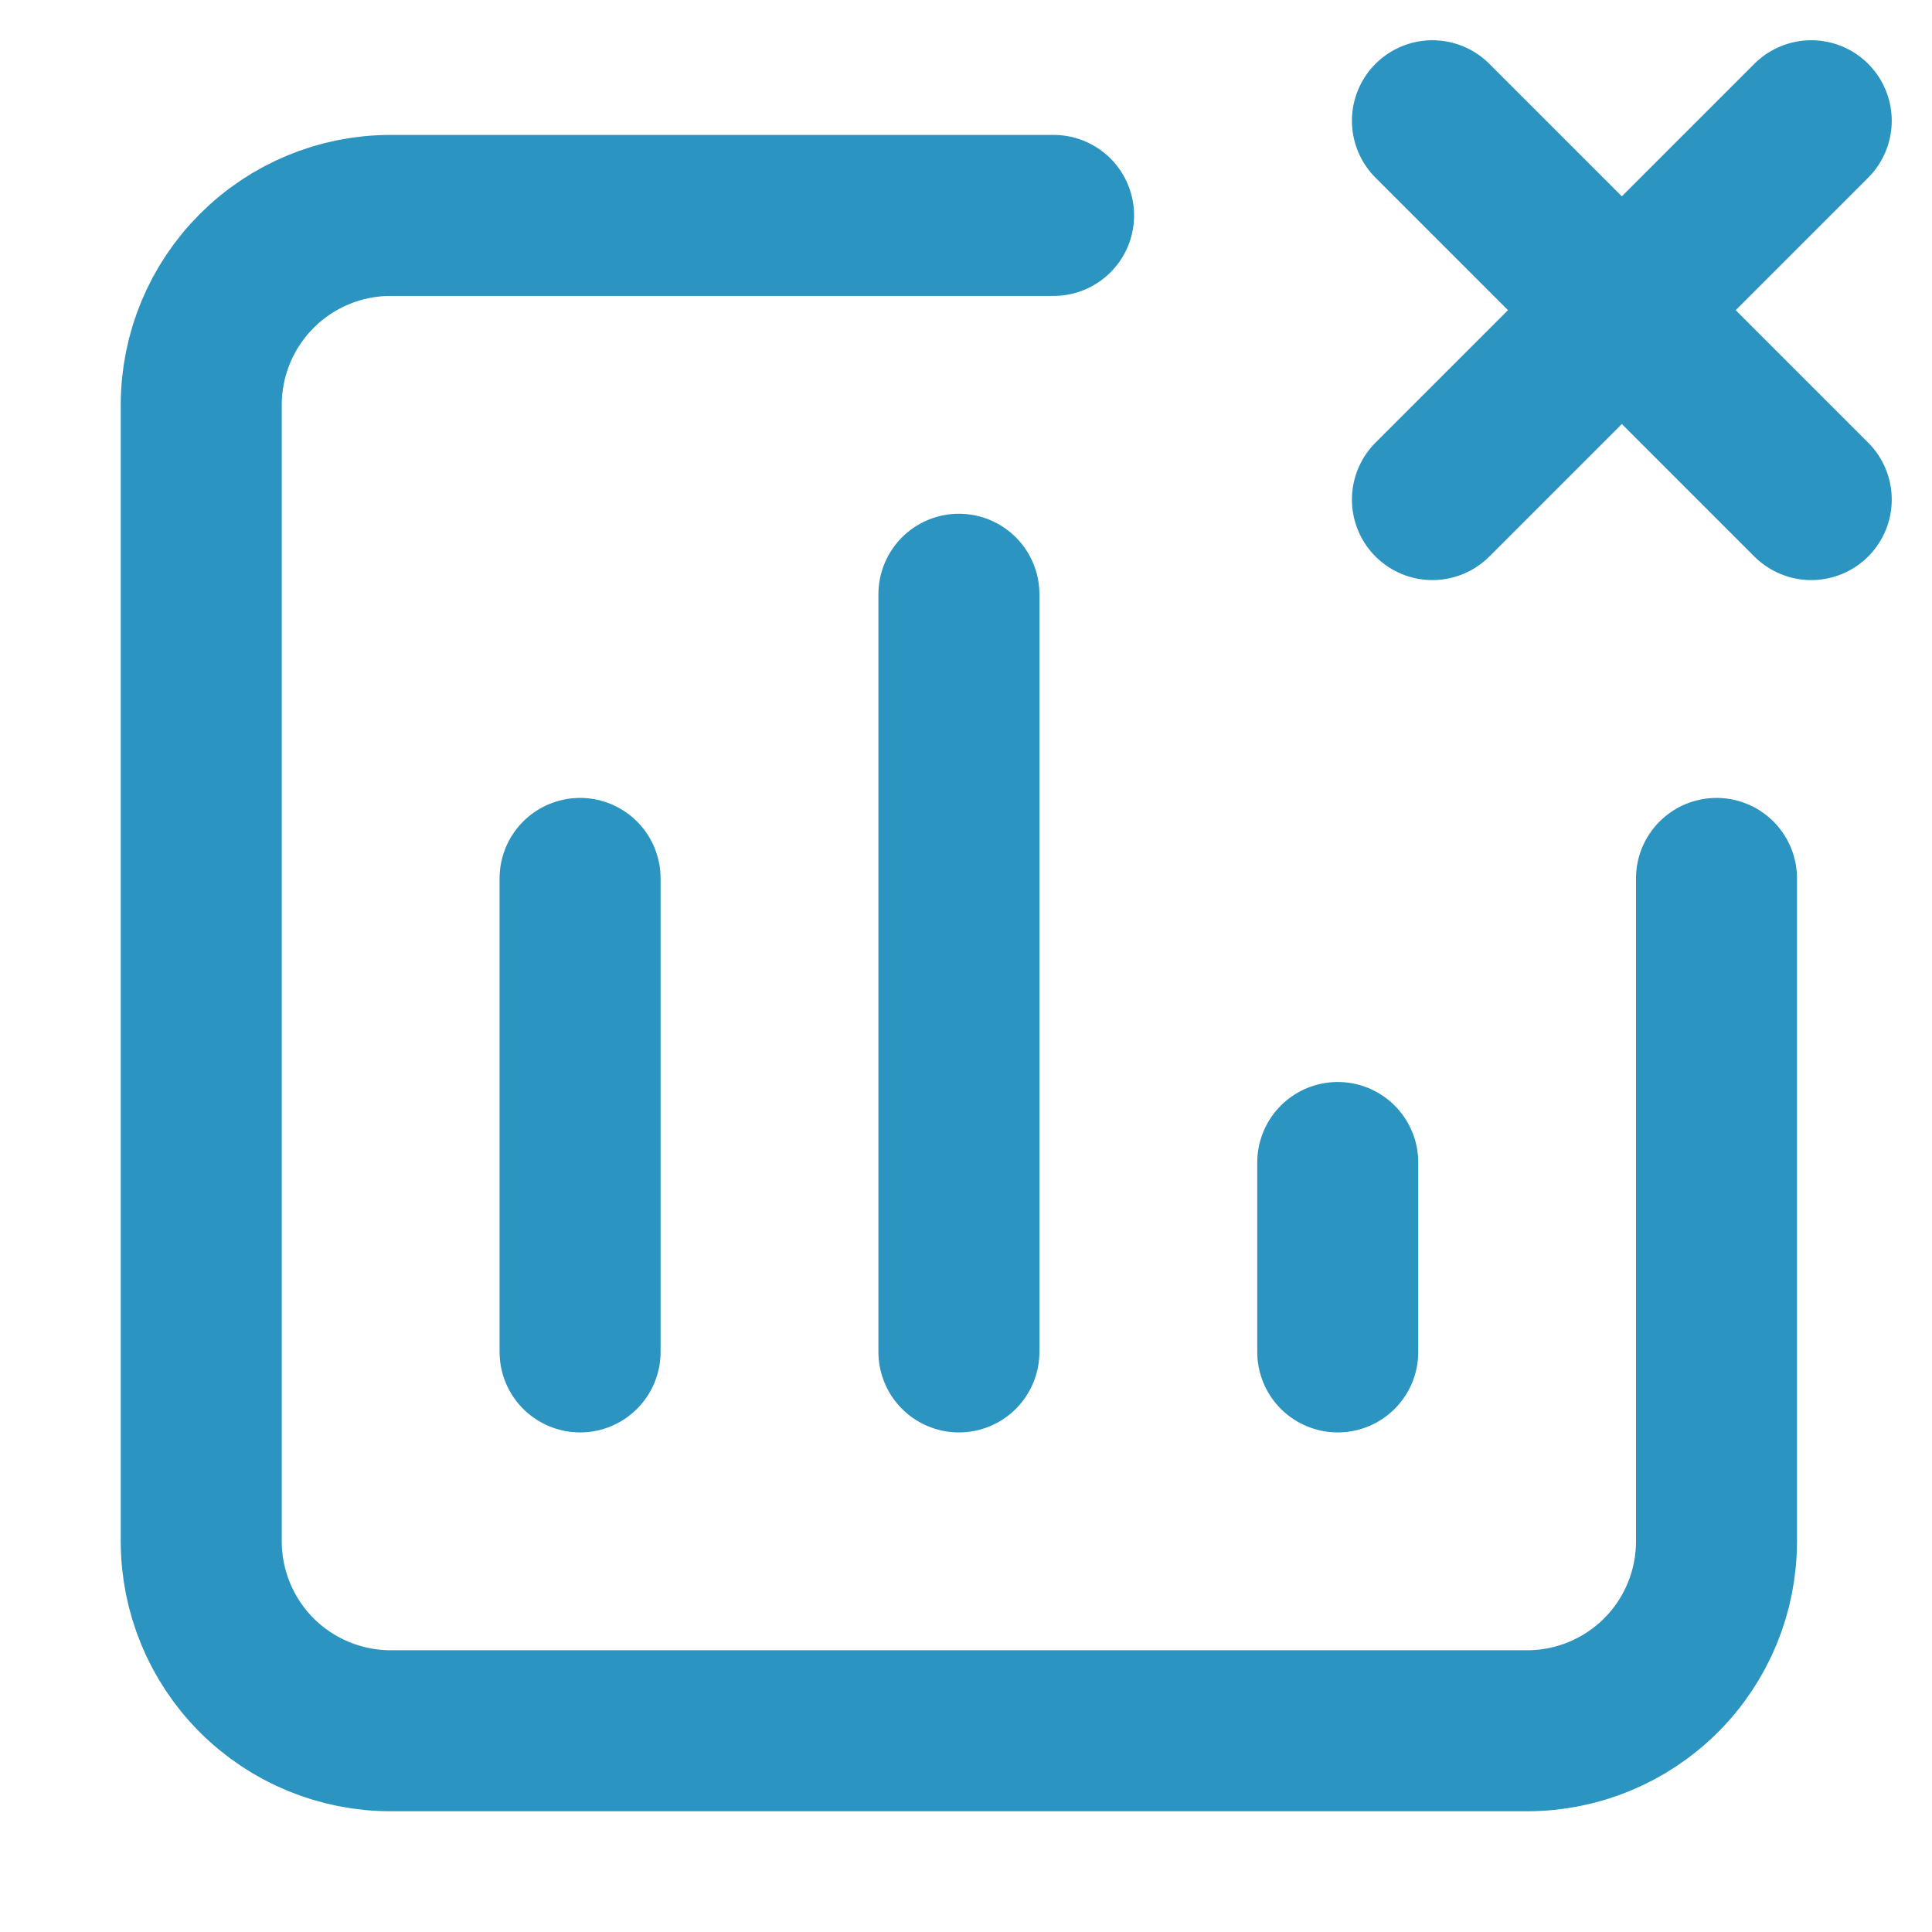<?xml version="1.0" encoding="UTF-8"?> <svg xmlns="http://www.w3.org/2000/svg" width="24" height="24" viewBox="0 0 24 24" fill="none"><path d="M7.206 16.794V10.912M11.912 16.794V7.382M16.618 16.794V14.441M13.088 2.676H4.853C4.229 2.676 3.63 2.924 3.189 3.366C2.748 3.807 2.5 4.405 2.5 5.029V19.147C2.5 19.771 2.748 20.37 3.189 20.811C3.63 21.252 4.229 21.5 4.853 21.5H18.971C19.595 21.5 20.193 21.252 20.634 20.811C21.076 20.37 21.323 19.771 21.323 19.147V10.912M20.147 3.853L22.5 1.5M20.147 3.853L17.794 1.5M20.147 3.853L22.5 6.206M20.147 3.853L17.794 6.206" stroke="#2C94C0" stroke-width="2" stroke-linecap="round" stroke-linejoin="round"></path></svg> 